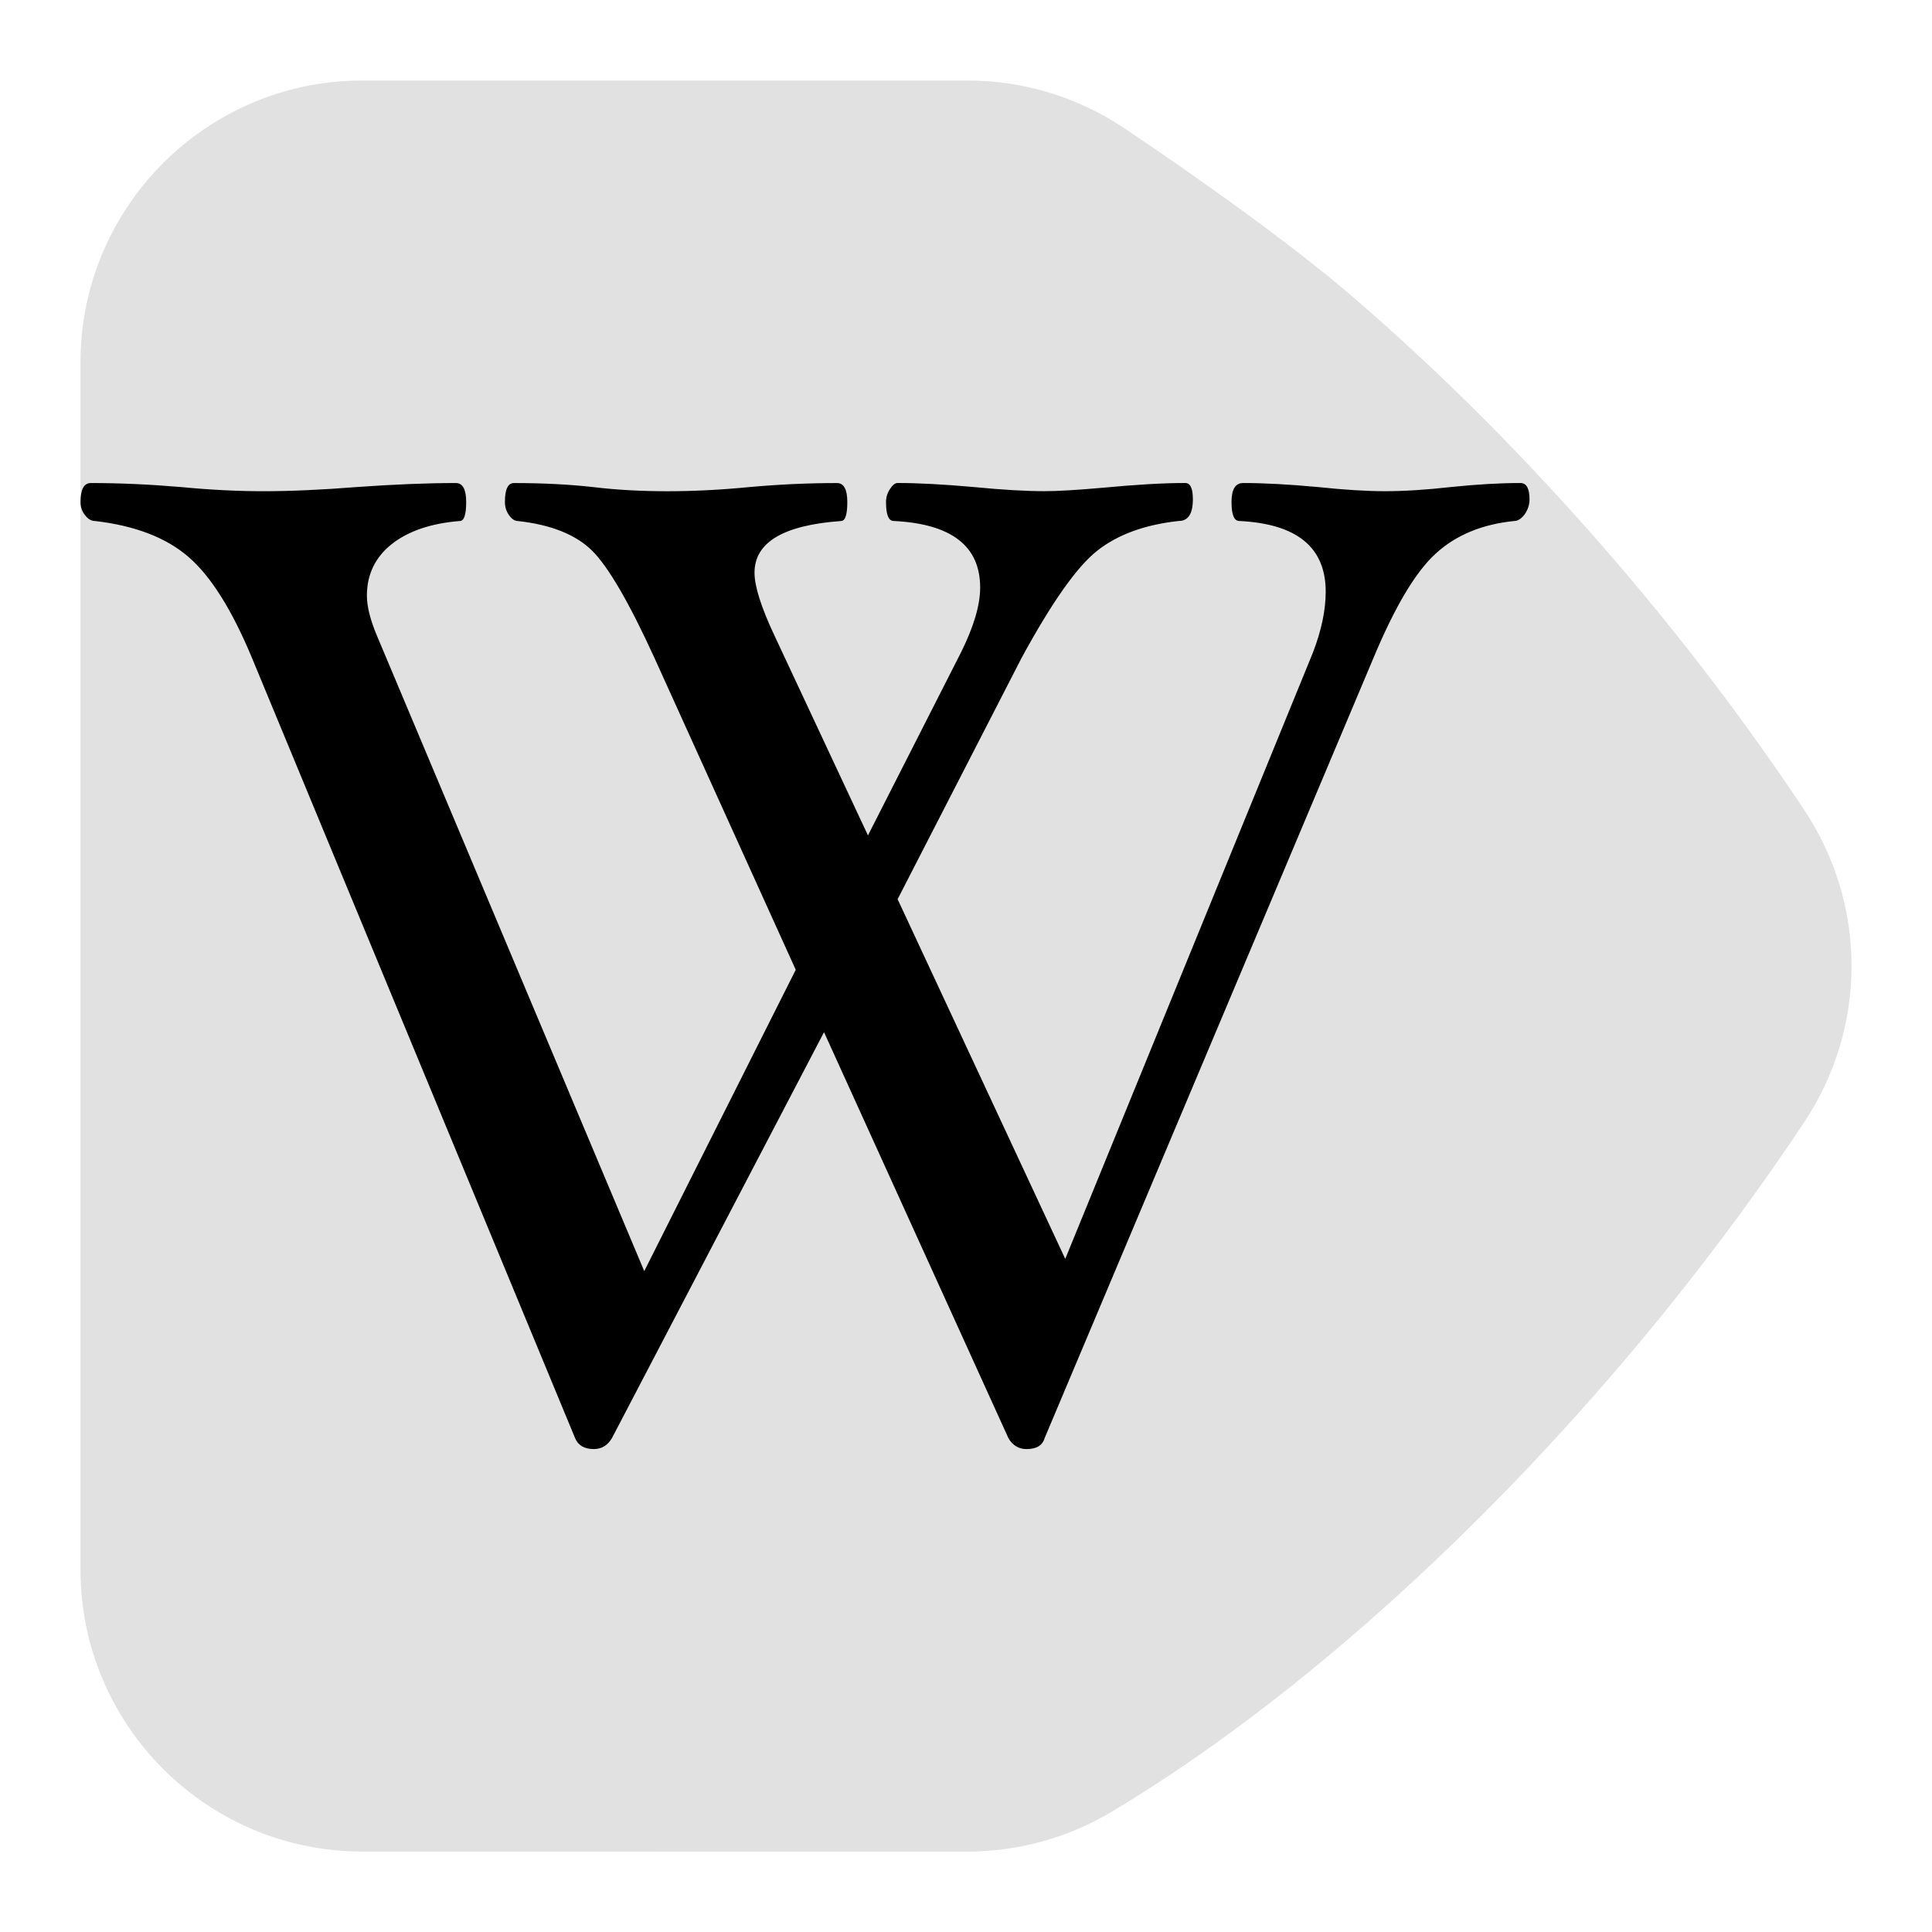 <?xml version="1.0" encoding="utf-8"?>
<!-- Generator: Adobe Illustrator 16.0.0, SVG Export Plug-In . SVG Version: 6.00 Build 0)  -->
<!DOCTYPE svg PUBLIC "-//W3C//DTD SVG 1.1//EN" "http://www.w3.org/Graphics/SVG/1.1/DTD/svg11.dtd">
<svg version="1.1" id="Calque_1" xmlns="http://www.w3.org/2000/svg" xmlns:xlink="http://www.w3.org/1999/xlink" x="0px" y="0px"
	 width="136.061px" height="136.061px" viewBox="0 0 136.061 136.061" enable-background="new 0 0 136.061 136.061"
	 xml:space="preserve">
<path fill="none" d="M131.791,53.912c-4.239-6.381-9.019-12.653-14.202-18.646c-2.939-3.396-6.002-6.694-9.104-9.801
	c-3.134-3.141-6.356-6.141-9.582-8.915C93.135,11.59,84.056,5.471,82.295,4.295C78.086,1.485,73.189,0,68.13,0H25.51
	C11.444,0,0,11.445,0,25.512v85.04c0,14.067,11.443,25.511,25.51,25.511l42.619,0.001c4.625,0,9.166-1.259,13.133-3.64
	c5.791-3.479,11.726-7.822,17.64-12.908c3.227-2.774,6.451-5.775,9.587-8.919c3.101-3.106,6.162-6.403,9.101-9.798
	c5.188-5.997,9.967-12.271,14.205-18.649c2.794-4.206,4.271-9.088,4.271-14.117C136.064,63.001,134.586,58.118,131.791,53.912z"/>
<g>
	<path fill="#E1E1E1" d="M127.069,57.05c-4.105-6.182-8.737-12.262-13.767-18.072c-2.853-3.297-5.823-6.495-8.828-9.506
		c-3.034-3.042-6.152-5.943-9.267-8.622C89.685,16.1,80.86,10.154,79.148,9.01c-3.273-2.185-7.084-3.34-11.018-3.34H25.51
		c-10.94,0-19.841,8.9-19.841,19.843v85.04c0,10.94,8.9,19.842,19.841,19.842l42.619,0.001c3.597,0,7.129-0.979,10.214-2.832
		c5.518-3.313,11.189-7.467,16.862-12.346c3.117-2.684,6.235-5.584,9.27-8.624c3.008-3.014,5.978-6.212,8.826-9.505
		c5.033-5.816,9.665-11.896,13.77-18.075c2.217-3.336,3.324-7.158,3.324-10.98C130.395,64.209,129.285,60.385,127.069,57.05z"/>
	<polygon fill="#FF0000" points="127.069,57.05 127.069,57.05 127.07,57.051 	"/>
</g>
<path d="M107.716,35.162c0,0.388-0.116,0.735-0.341,1.058c-0.234,0.312-0.479,0.473-0.755,0.473
	c-2.233,0.229-4.074,0.983-5.492,2.277c-1.427,1.285-2.892,3.751-4.407,7.379l-23.156,54.936c-0.15,0.512-0.571,0.766-1.272,0.766
	c-0.547,0-0.971-0.254-1.274-0.766L58.032,72.691l-14.938,28.593c-0.306,0.512-0.727,0.766-1.273,0.766
	c-0.664,0-1.104-0.254-1.318-0.766L17.751,46.348c-1.418-3.41-2.917-5.792-4.496-7.143c-1.571-1.353-3.771-2.192-6.579-2.515
	c-0.243,0-0.476-0.132-0.683-0.404C5.779,36.02,5.67,35.71,5.67,35.359c0-0.896,0.242-1.341,0.727-1.341
	c2.028,0,4.146,0.095,6.363,0.283c2.056,0.2,3.994,0.293,5.807,0.293c1.851,0,4.03-0.094,6.543-0.293
	c2.632-0.188,4.965-0.283,6.992-0.283c0.485,0,0.729,0.444,0.729,1.341c0,0.891-0.152,1.333-0.449,1.333
	c-2.029,0.161-3.626,0.708-4.793,1.625c-1.167,0.928-1.75,2.138-1.75,3.64c0,0.765,0.243,1.72,0.727,2.861l18.805,44.701
	L56.04,68.297l-9.944-21.949c-1.786-3.911-3.258-6.443-4.407-7.577c-1.147-1.125-2.89-1.823-5.224-2.079
	c-0.215,0-0.413-0.132-0.61-0.404c-0.195-0.267-0.296-0.576-0.296-0.928c0-0.896,0.207-1.341,0.637-1.341
	c2.028,0,3.888,0.095,5.583,0.283c1.635,0.2,3.375,0.293,5.226,0.293c1.813,0,3.731-0.094,5.762-0.293
	c2.091-0.188,4.147-0.283,6.176-0.283c0.483,0,0.729,0.444,0.729,1.341c0,0.891-0.146,1.333-0.449,1.333
	c-4.058,0.293-6.086,1.501-6.086,3.64c0,0.954,0.467,2.438,1.41,4.438l6.579,14.062l6.54-12.862
	c0.904-1.814,1.362-3.345,1.362-4.593c0-2.931-2.026-4.488-6.085-4.688c-0.366,0-0.546-0.442-0.546-1.333
	c0-0.319,0.089-0.623,0.271-0.905c0.188-0.293,0.368-0.437,0.546-0.437c1.453,0,3.239,0.095,5.355,0.283
	c2.028,0.2,3.697,0.293,4.998,0.293c0.937,0,2.315-0.084,4.132-0.245c2.297-0.218,4.227-0.331,5.771-0.331
	c0.359,0,0.538,0.378,0.538,1.145c0,1.021-0.331,1.529-0.995,1.529c-2.361,0.256-4.264,0.945-5.699,2.062
	c-1.438,1.112-3.23,3.646-5.376,7.596l-8.724,16.979L75.02,88.658L92.458,45.97c0.602-1.56,0.905-2.995,0.905-4.299
	c0-3.128-2.027-4.782-6.085-4.98c-0.367,0-0.548-0.442-0.548-1.333c0-0.896,0.271-1.341,0.815-1.341c1.48,0,3.241,0.095,5.271,0.283
	c1.875,0.2,3.454,0.293,4.722,0.293c1.337,0,2.882-0.094,4.631-0.293c1.82-0.188,3.455-0.283,4.91-0.283
	C107.5,34.018,107.716,34.396,107.716,35.162z"/>
</svg>
